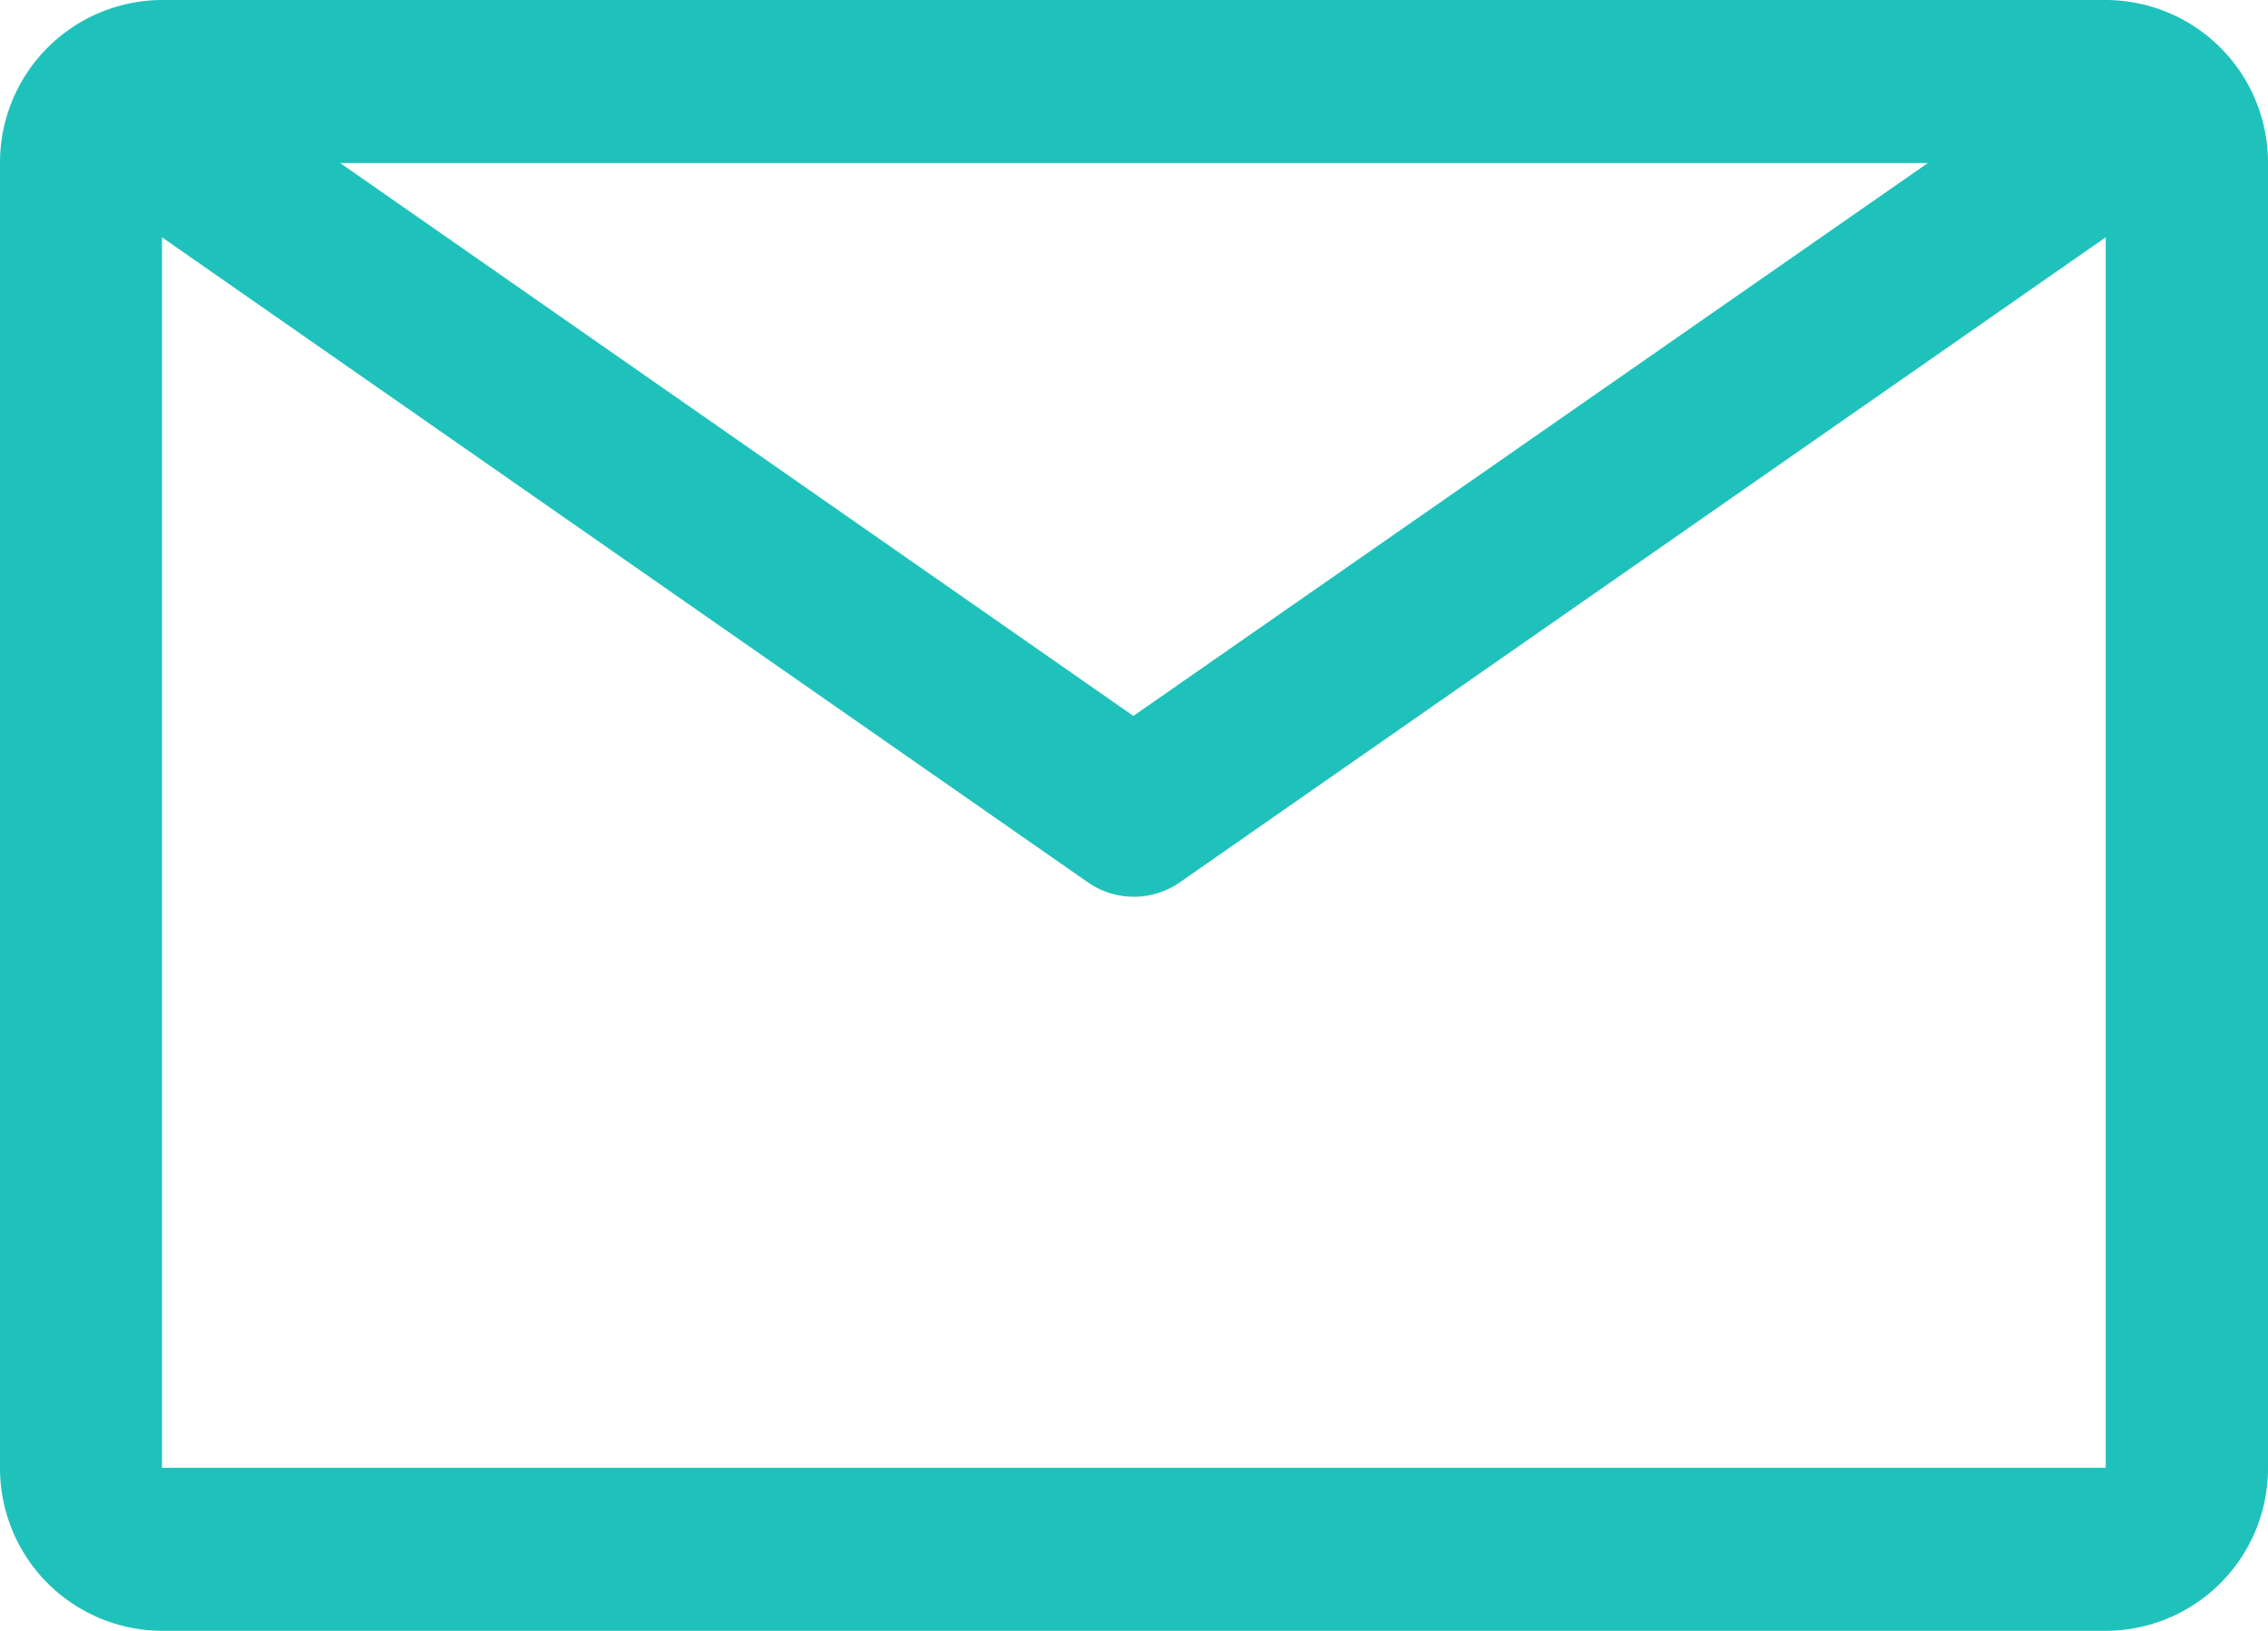 <svg xmlns="http://www.w3.org/2000/svg" width="14.508" height="10.433" viewBox="0 0 14.508 10.433">
  <path id="email" d="M15.722,6.75H3.286A1.04,1.04,0,0,0,2.25,7.793V16.14a1.04,1.04,0,0,0,1.036,1.043H15.722a1.04,1.04,0,0,0,1.036-1.043V7.793A1.04,1.04,0,0,0,15.722,6.75Zm-1.14,1.043L9.5,11.33,4.426,7.793ZM3.286,16.14V8.268l5.922,4.126a.515.515,0,0,0,.59,0l5.922-4.126V16.14Z" transform="translate(-2.25 -6.75)" fill="#1fc2bb"/>
</svg>
